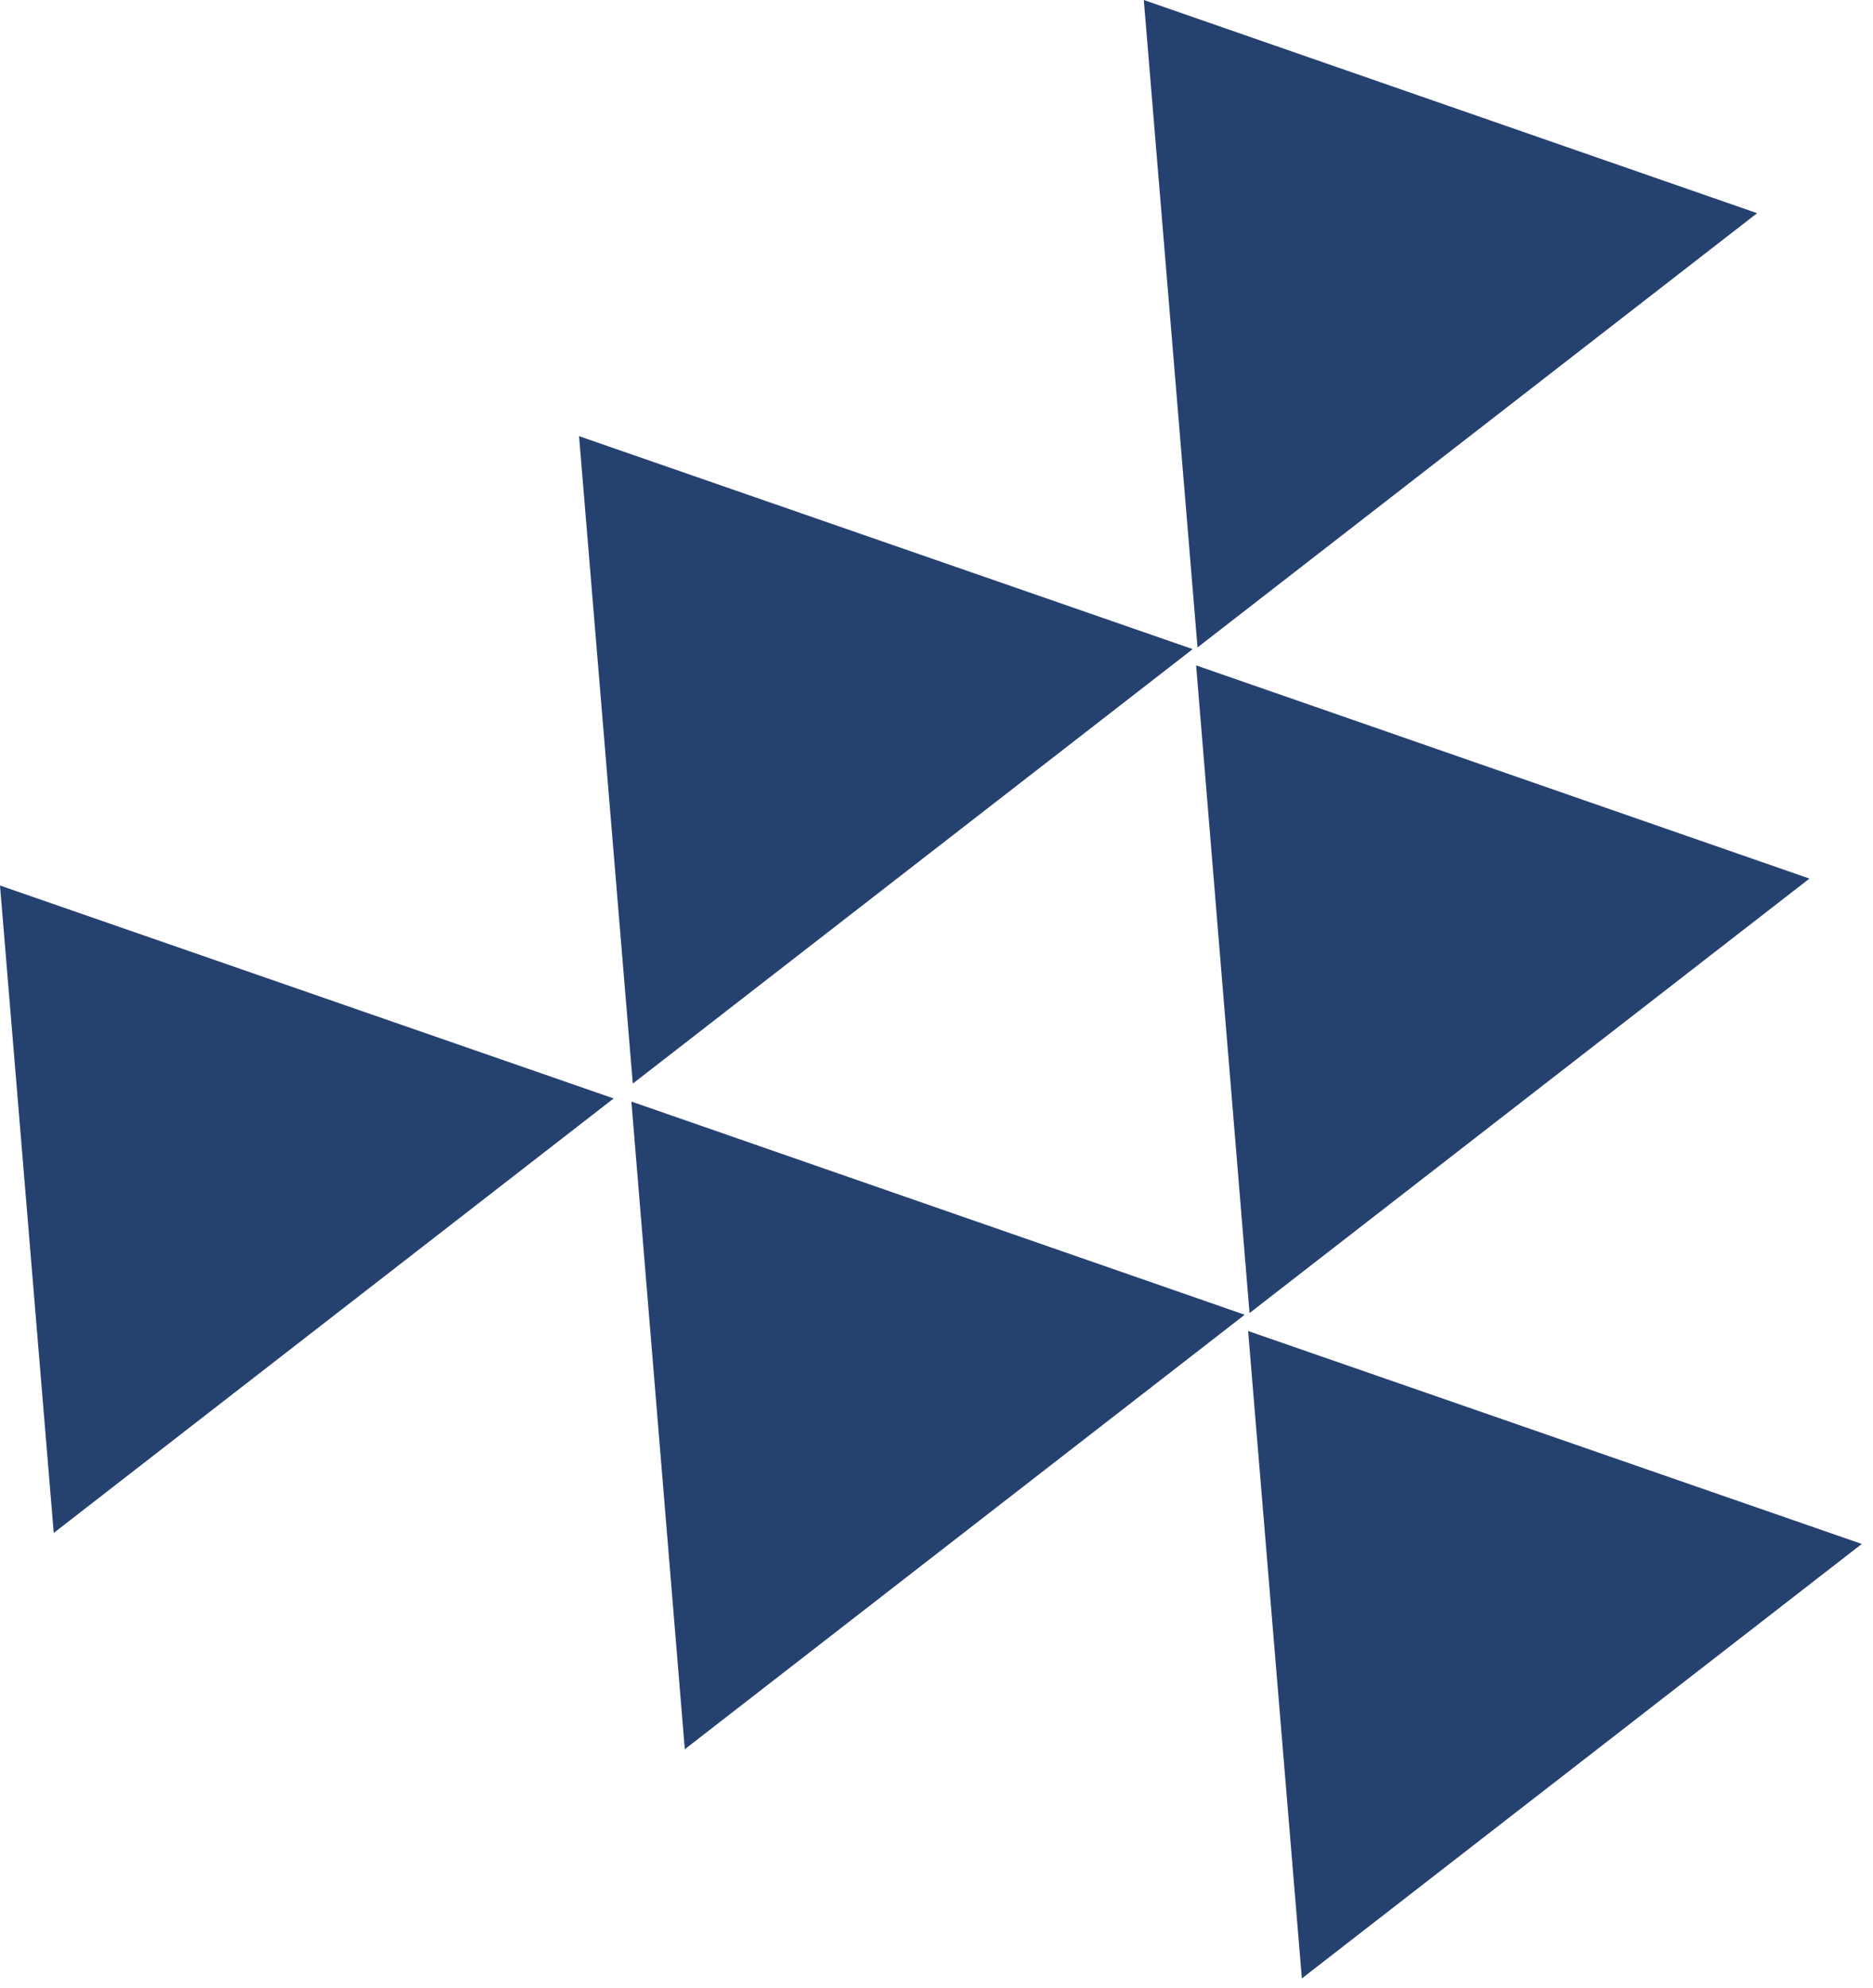 <svg width="132" height="140" viewBox="0 0 132 140" fill="none" xmlns="http://www.w3.org/2000/svg">
<path d="M84.396 45.602L123.833 15.016L80.609 0L84.396 45.602Z" fill="#254170"/>
<path d="M88.061 92.486L127.521 61.883L84.296 46.867L88.061 92.486Z" fill="#254170"/>
<path d="M91.749 139.352L131.209 108.749L87.962 93.751L91.749 139.352Z" fill="#254170"/>
<path d="M44.596 76.324L84.056 45.721L40.809 30.722L44.596 76.324Z" fill="#254170"/>
<path d="M3.787 107.973L43.247 77.37L0 62.371L3.787 107.973Z" fill="#254170"/>
<path d="M48.261 123.208L87.721 92.605L44.497 77.589L48.261 123.208Z" fill="#254170"/>
</svg>
